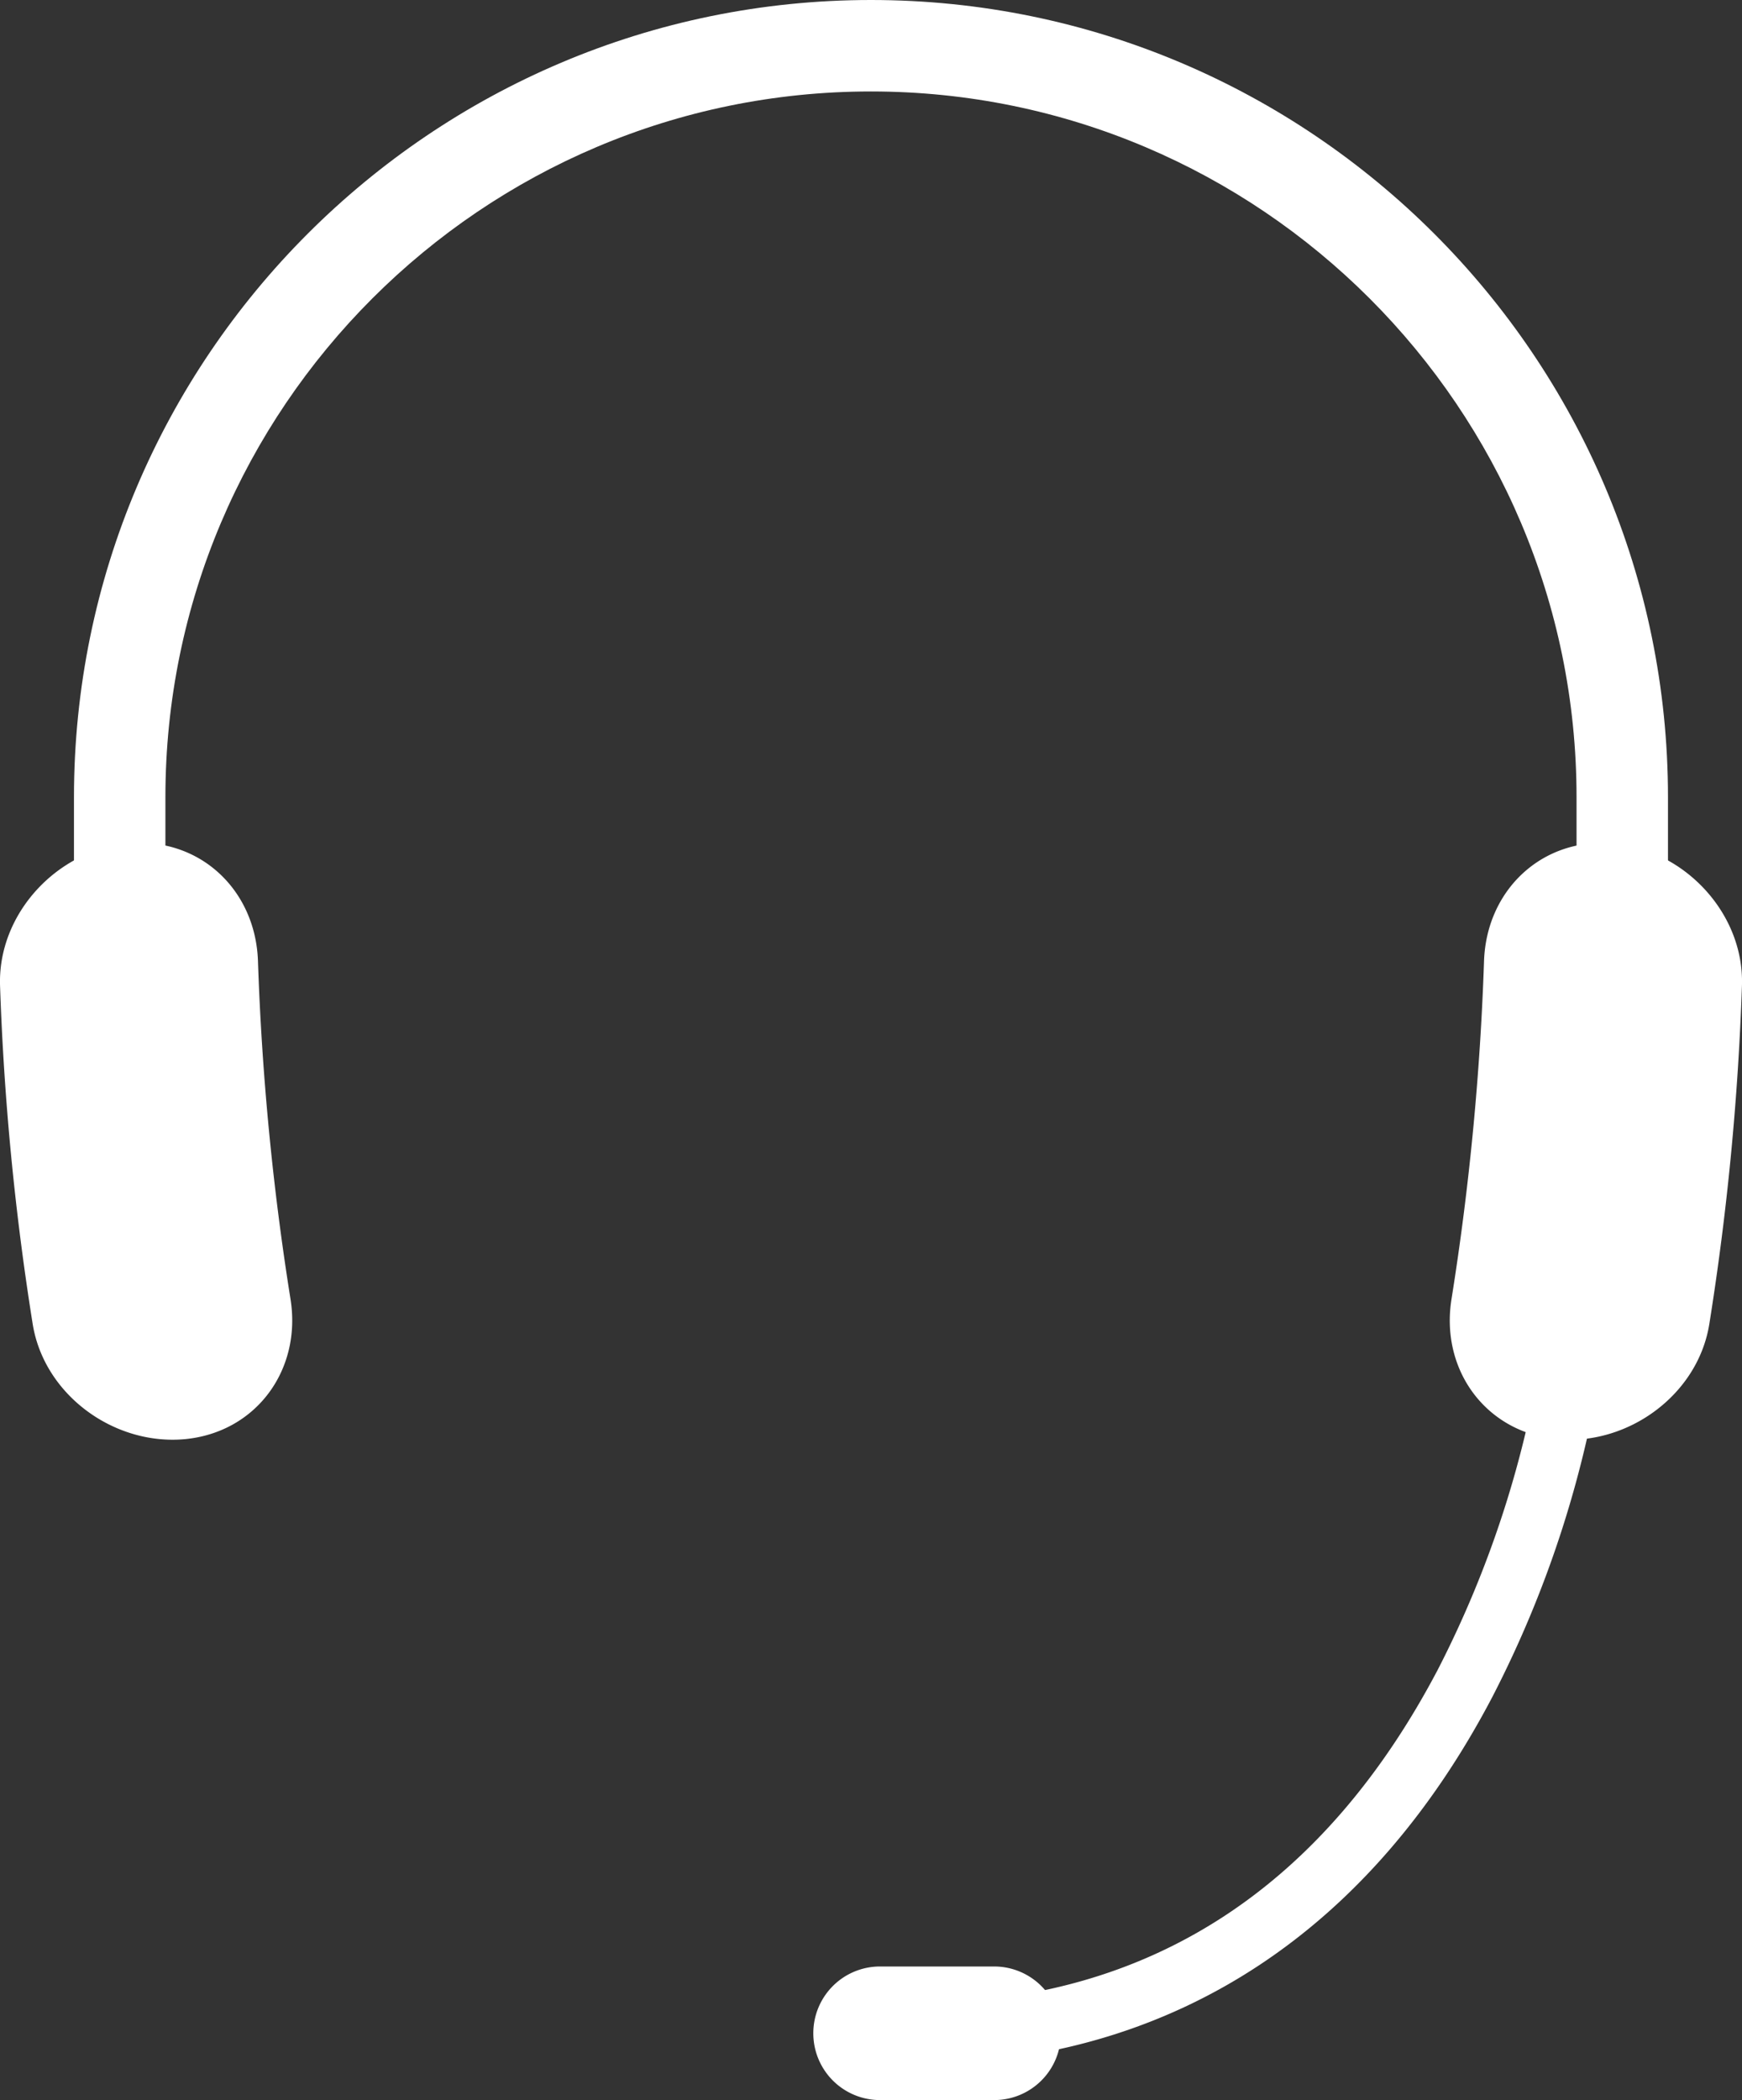 <svg xmlns="http://www.w3.org/2000/svg" viewBox="0 0 342.91 413.29"><rect x="0" y="0" width="342.91" height="413.29" fill="#333333" stroke="none"/><defs><style>.cls-1{fill:#fff;}</style></defs><title>headset</title><g id="Layer_2" data-name="Layer 2"><g id="Øàð_1" data-name="Øàð 1"><path class="cls-1" d="M292.13,189.12c.49-14.1,11.61-24.46,25.64-23.11h0c14,1.35,25.62,13.9,25.13,28a536.88,536.88,0,0,1-6.42,66.53c-2.22,13.94-16,24-30,22.69h0c-14-1.35-23-13.65-20.75-27.59A536.35,536.35,0,0,0,292.13,189.12Z"/><path class="cls-1" d="M50.78,189.12C50.29,175,39.17,164.66,25.14,166h0c-14,1.35-25.61,13.9-25.13,28a537,537,0,0,0,6.42,66.53c2.22,13.94,16,24,30,22.69h0c14-1.35,23-13.65,20.75-27.59A536.28,536.28,0,0,1,50.78,189.12Z"/><path class="cls-1" d="M208.84,400.16a13.13,13.13,0,0,1-13.12,13.13h-22.5a13.13,13.13,0,0,1-13.12-13.12h0A13.13,13.13,0,0,1,173.21,387h22.5a13.13,13.13,0,0,1,13.12,13.13Z"/><path class="cls-1" d="M184.65,406.16l-.37-12c43.29-1.33,76.49-23.34,98.68-65.44a207.23,207.23,0,0,0,20.79-64.62l11.92,1.36A215.63,215.63,0,0,1,293.74,334C269.74,379.75,232,404.71,184.65,406.16Z"/><path class="cls-1" d="M328.34,252.27h-18V156.89C310.34,80.31,248,18,171.45,18S32.56,80.31,32.56,156.89v95.38h-18V156.89C14.56,70.38,84.94,0,171.45,0S328.34,70.38,328.34,156.89Z"/></g></g></svg>